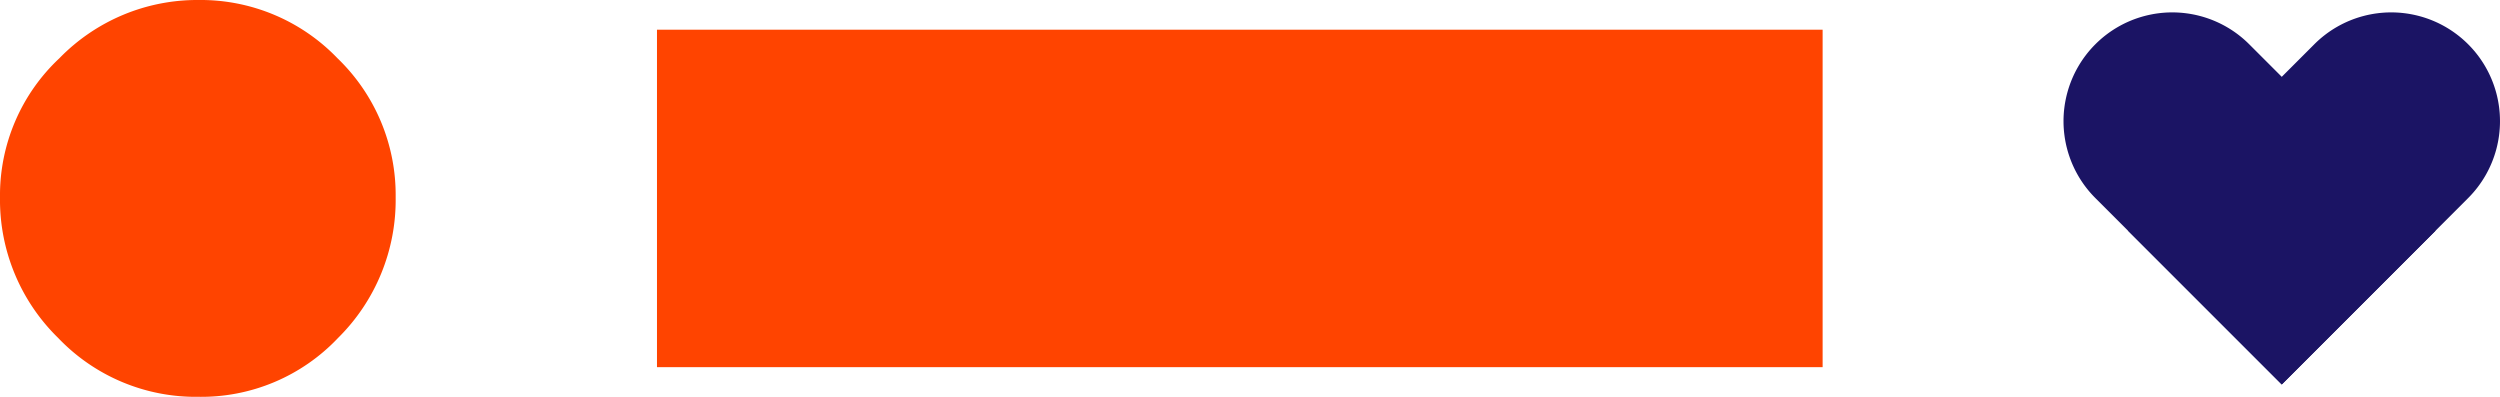 <svg xmlns="http://www.w3.org/2000/svg" xmlns:xlink="http://www.w3.org/1999/xlink" width="125" height="19.843" viewBox="0 0 125 19.843">
  <defs>
    <clipPath id="clip-path">
      <rect id="Rectangle_121" data-name="Rectangle 121" width="125" height="19.843" transform="translate(0 0)" fill="none"/>
    </clipPath>
  </defs>
  <g id="Group_97" data-name="Group 97" transform="translate(0 0)">
    <g id="Group_96" data-name="Group 96" transform="translate(0 0)" clip-path="url(#clip-path)">
      <path id="Path_120" data-name="Path 120" d="M9.922,0a9.485,9.485,0,0,1,6.95,2.911,9.486,9.486,0,0,1,2.911,6.951A9.7,9.7,0,0,1,16.9,16.9a9.41,9.41,0,0,1-6.98,2.941A9.506,9.506,0,0,1,2.911,16.9,9.651,9.651,0,0,1,0,9.862,9.39,9.39,0,0,1,2.971,2.911,9.613,9.613,0,0,1,9.922,0" transform="translate(0 0)" fill="#f40"/>
      <rect id="Rectangle_120" data-name="Rectangle 120" width="58.282" height="16.873" transform="translate(32.849 1.485)" fill="#f40"/>
      <path id="Path_121" data-name="Path 121" d="M273.465,12.443l-7.691,7.691-9.319-9.319a5.438,5.438,0,0,1,7.691-7.691Z" transform="translate(-151.686 -0.911)" fill="#1b1464"/>
      <path id="Path_122" data-name="Path 122" d="M262.819,12.443l9.319-9.319a5.438,5.438,0,0,1,7.691,7.691l-9.319,9.319" transform="translate(-156.422 -0.911)" fill="#1b1464"/>
    </g>
  </g>
</svg>
